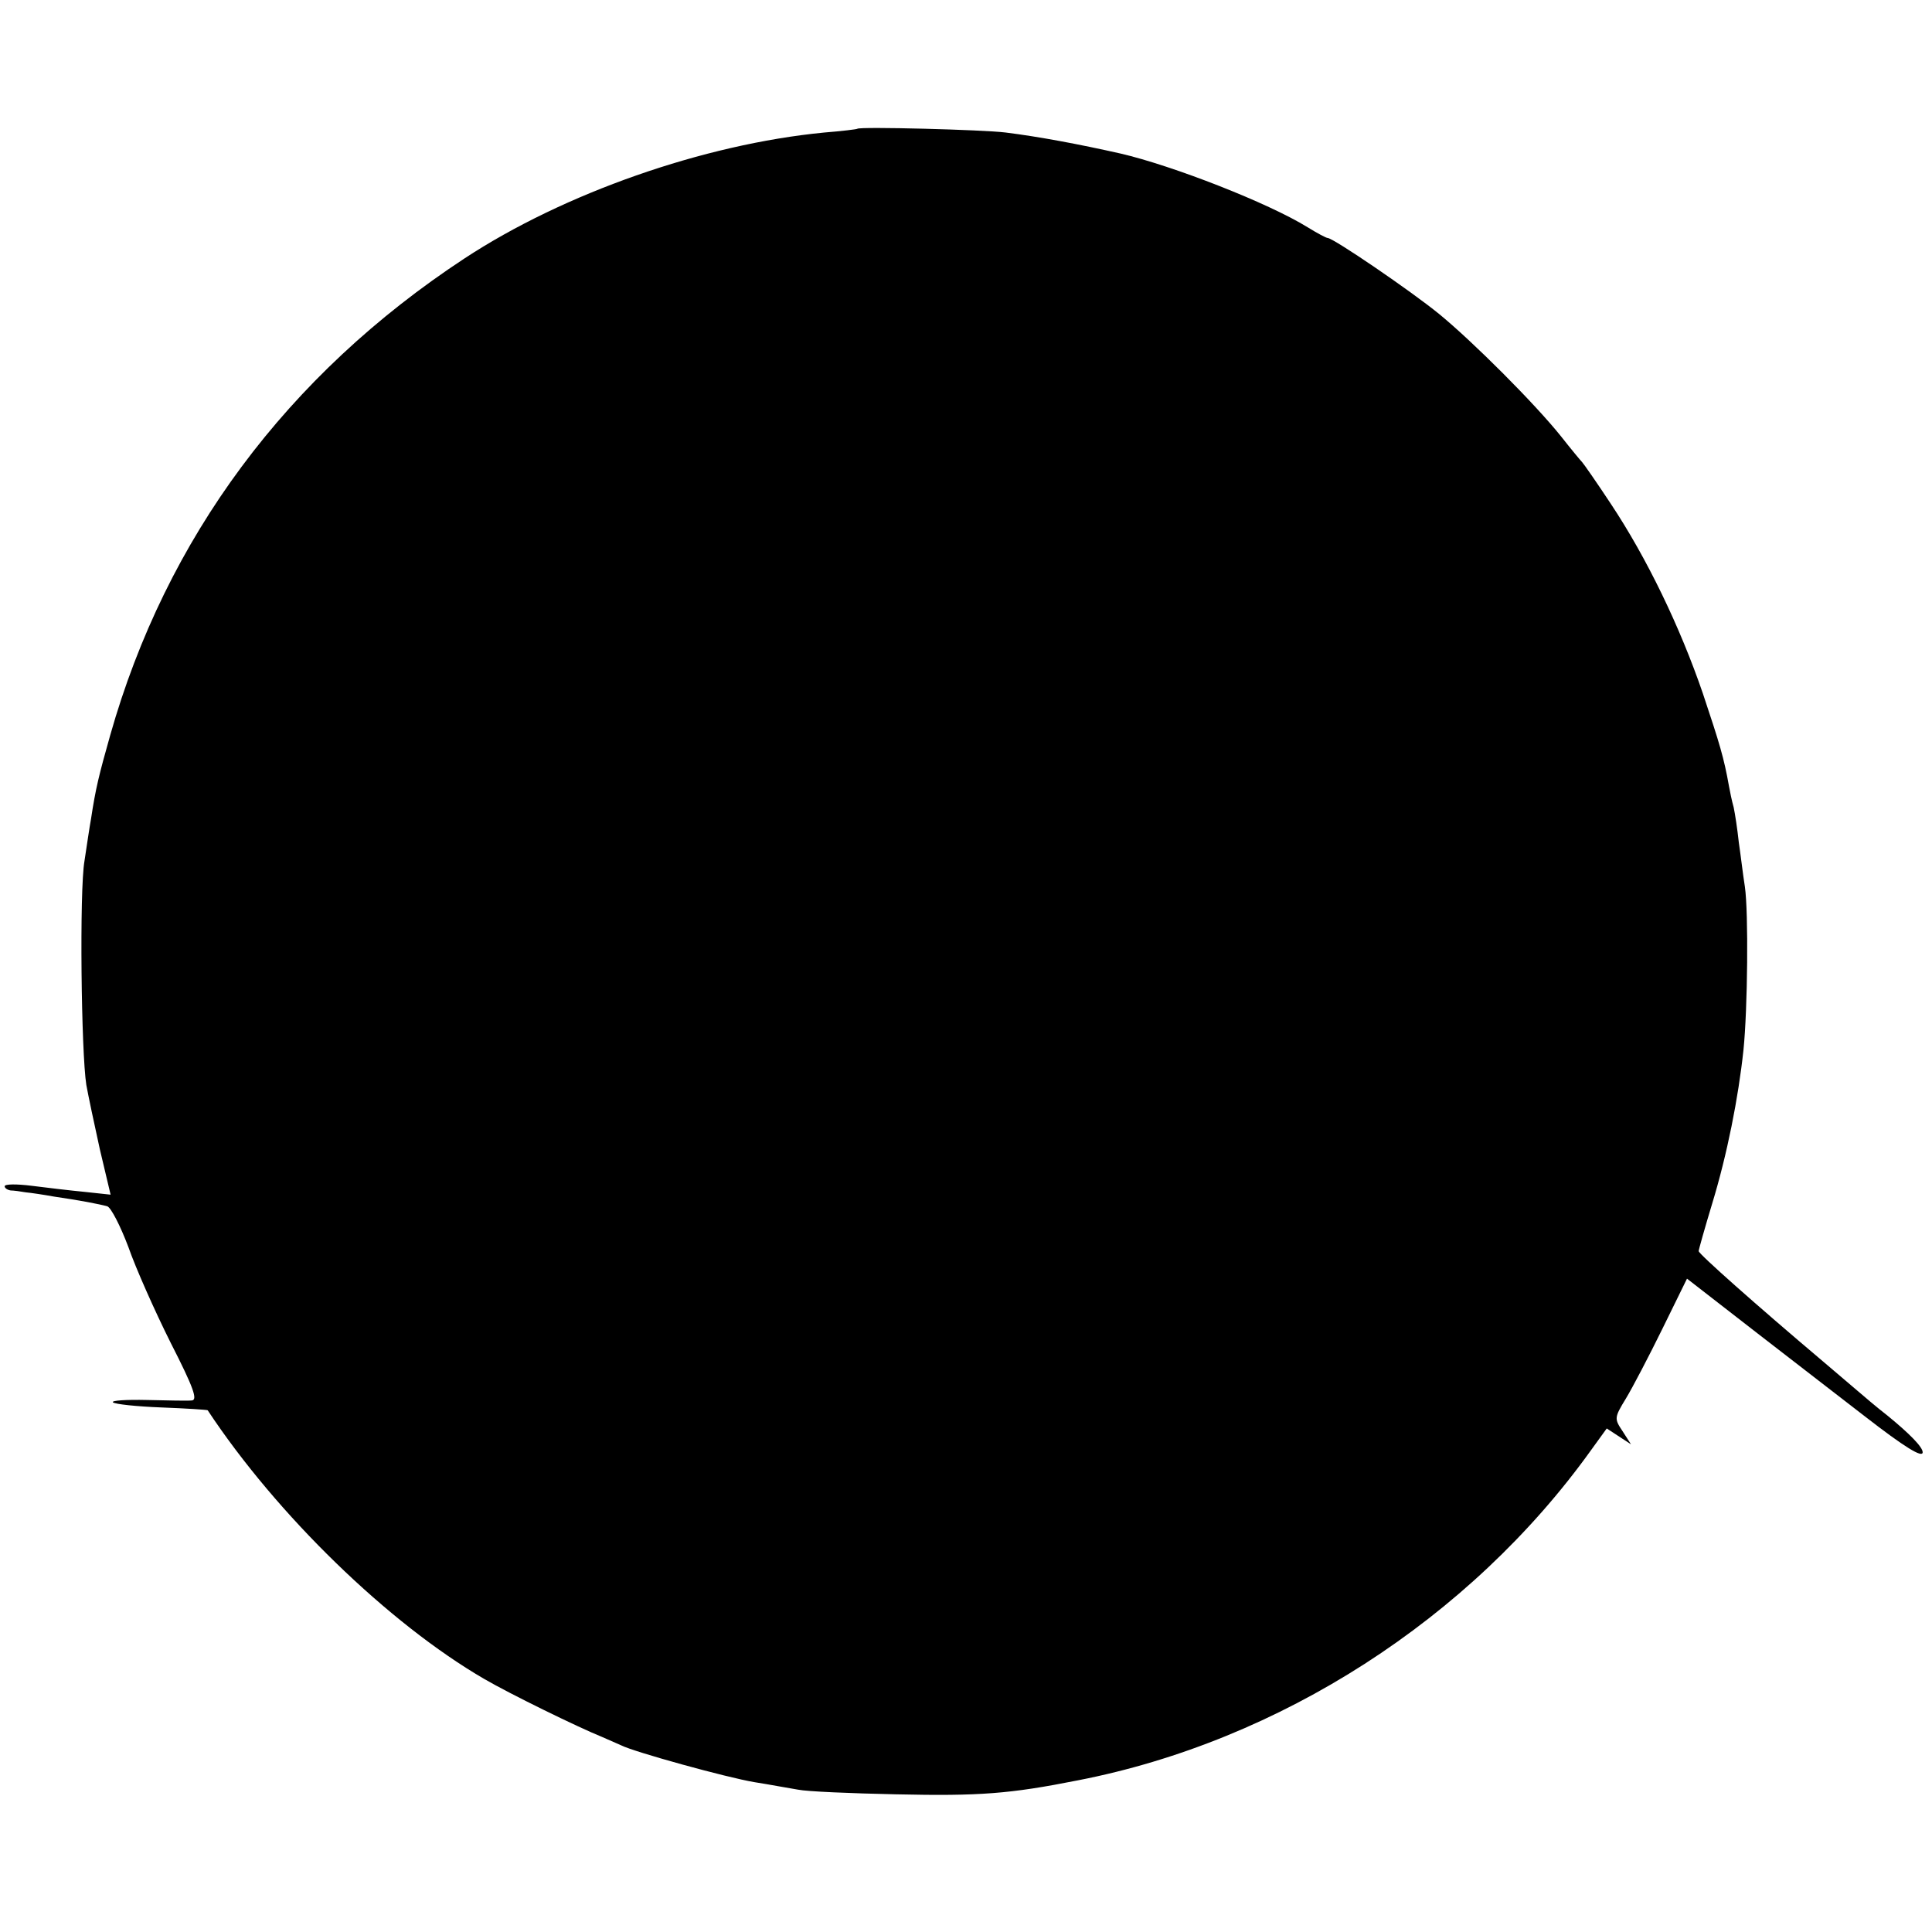 <?xml version="1.0" standalone="no"?>
<!DOCTYPE svg PUBLIC "-//W3C//DTD SVG 20010904//EN"
 "http://www.w3.org/TR/2001/REC-SVG-20010904/DTD/svg10.dtd">
<svg version="1.0" xmlns="http://www.w3.org/2000/svg"
 width="414pt" height="414pt" viewBox="0 0 414 414"
 preserveAspectRatio="xMidYMid meet">
<g transform="translate(0,414) scale(0.1,-0.1)"
fill="#000000" stroke="none">
<path d="M1837 3864 c-1 -1 -33 -5 -71 -8 -258 -25 -558 -130 -771 -270 -380
-250 -639 -598 -759 -1022 -24 -85 -31 -113 -41 -179 -3 -16 -9 -57 -14 -90
-11 -63 -7 -411 4 -480 4 -22 17 -84 29 -138 l23 -97 -56 6 c-31 3 -82 9 -113
13 -32 4 -58 4 -58 -1 0 -4 6 -8 13 -9 6 0 21 -2 32 -4 11 -1 38 -5 60 -9 55
-8 97 -16 115 -21 8 -3 28 -42 45 -87 16 -46 57 -138 91 -206 49 -96 58 -122
45 -123 -9 -1 -52 0 -96 1 -44 1 -77 -1 -73 -5 4 -4 51 -9 104 -11 53 -2 98
-5 99 -6 148 -224 388 -457 593 -576 55 -32 200 -103 252 -124 14 -6 32 -14
41 -18 27 -14 226 -69 286 -79 32 -5 74 -13 93 -16 19 -4 114 -8 210 -10 179
-4 244 1 390 30 432 84 840 346 1099 707 l34 47 26 -17 26 -17 -18 28 c-18 27
-18 29 7 70 14 23 49 90 78 149 l53 108 152 -118 c83 -64 186 -144 229 -177
85 -66 124 -90 124 -77 0 11 -27 39 -76 79 -22 17 -50 41 -64 53 -14 12 -47
40 -74 63 -142 120 -266 230 -266 236 0 3 13 49 29 102 32 105 56 226 67 329
9 88 11 295 3 350 -4 25 -9 68 -13 95 -3 28 -8 61 -11 75 -4 14 -8 34 -10 45
-11 62 -20 91 -56 199 -49 143 -120 290 -197 406 -31 47 -59 87 -62 90 -3 3
-23 27 -45 55 -56 70 -189 203 -261 262 -60 49 -227 163 -239 163 -3 0 -22 10
-43 23 -84 52 -289 132 -401 158 -89 20 -174 36 -246 45 -47 6 -313 13 -318 8z"/>
</g>
</svg>
